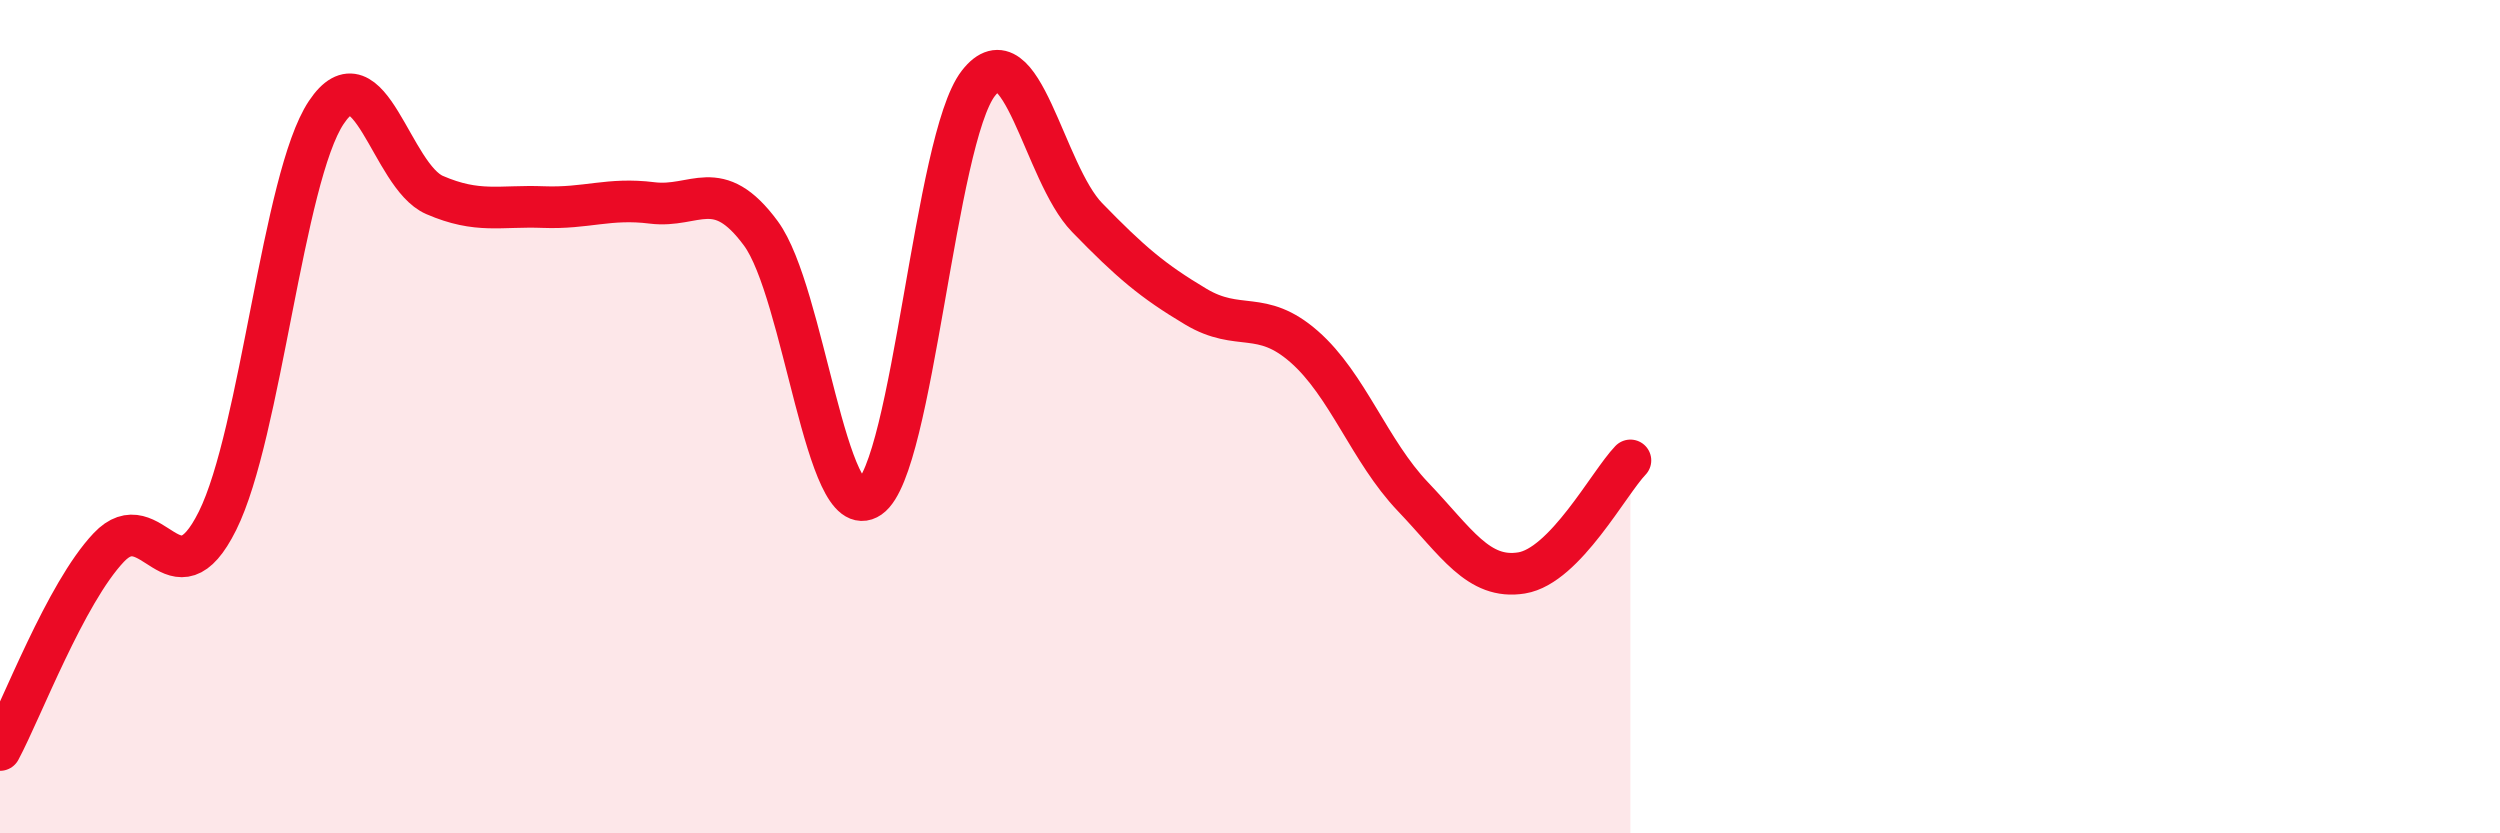 
    <svg width="60" height="20" viewBox="0 0 60 20" xmlns="http://www.w3.org/2000/svg">
      <path
        d="M 0,18 C 0.52,17.03 1.57,14.24 2.61,13.14 C 3.65,12.04 4.18,14.59 5.22,12.5 C 6.26,10.41 6.79,4.26 7.83,2.7 C 8.87,1.14 9.39,4.23 10.43,4.68 C 11.47,5.13 12,4.93 13.04,4.97 C 14.08,5.01 14.61,4.74 15.65,4.87 C 16.69,5 17.22,4.19 18.26,5.6 C 19.3,7.01 19.83,12.66 20.87,11.94 C 21.91,11.22 22.44,3.34 23.48,2 C 24.52,0.66 25.05,4.15 26.09,5.22 C 27.13,6.29 27.66,6.74 28.7,7.36 C 29.74,7.98 30.26,7.41 31.3,8.32 C 32.34,9.23 32.87,10.83 33.91,11.92 C 34.95,13.01 35.48,13.92 36.52,13.75 C 37.56,13.58 38.61,11.59 39.13,11.05L39.13 20L0 20Z"
        fill="#EB0A25"
        opacity="0.1"
        stroke-linecap="round"
        stroke-linejoin="round"
      />
      <path
        d="M 0,18 C 0.52,17.03 1.57,14.24 2.61,13.14 C 3.65,12.04 4.18,14.59 5.22,12.5 C 6.26,10.41 6.79,4.26 7.83,2.7 C 8.87,1.14 9.39,4.23 10.43,4.68 C 11.47,5.13 12,4.93 13.04,4.97 C 14.08,5.01 14.61,4.74 15.65,4.87 C 16.69,5 17.22,4.19 18.26,5.6 C 19.3,7.01 19.83,12.66 20.87,11.94 C 21.91,11.22 22.44,3.34 23.48,2 C 24.52,0.66 25.05,4.15 26.09,5.22 C 27.13,6.29 27.66,6.74 28.7,7.36 C 29.74,7.98 30.26,7.41 31.3,8.32 C 32.34,9.23 32.87,10.83 33.91,11.92 C 34.95,13.01 35.48,13.92 36.52,13.75 C 37.56,13.58 38.61,11.59 39.13,11.05"
        stroke="#EB0A25"
        stroke-width="1"
        fill="none"
        stroke-linecap="round"
        stroke-linejoin="round"
      />
    </svg>
  